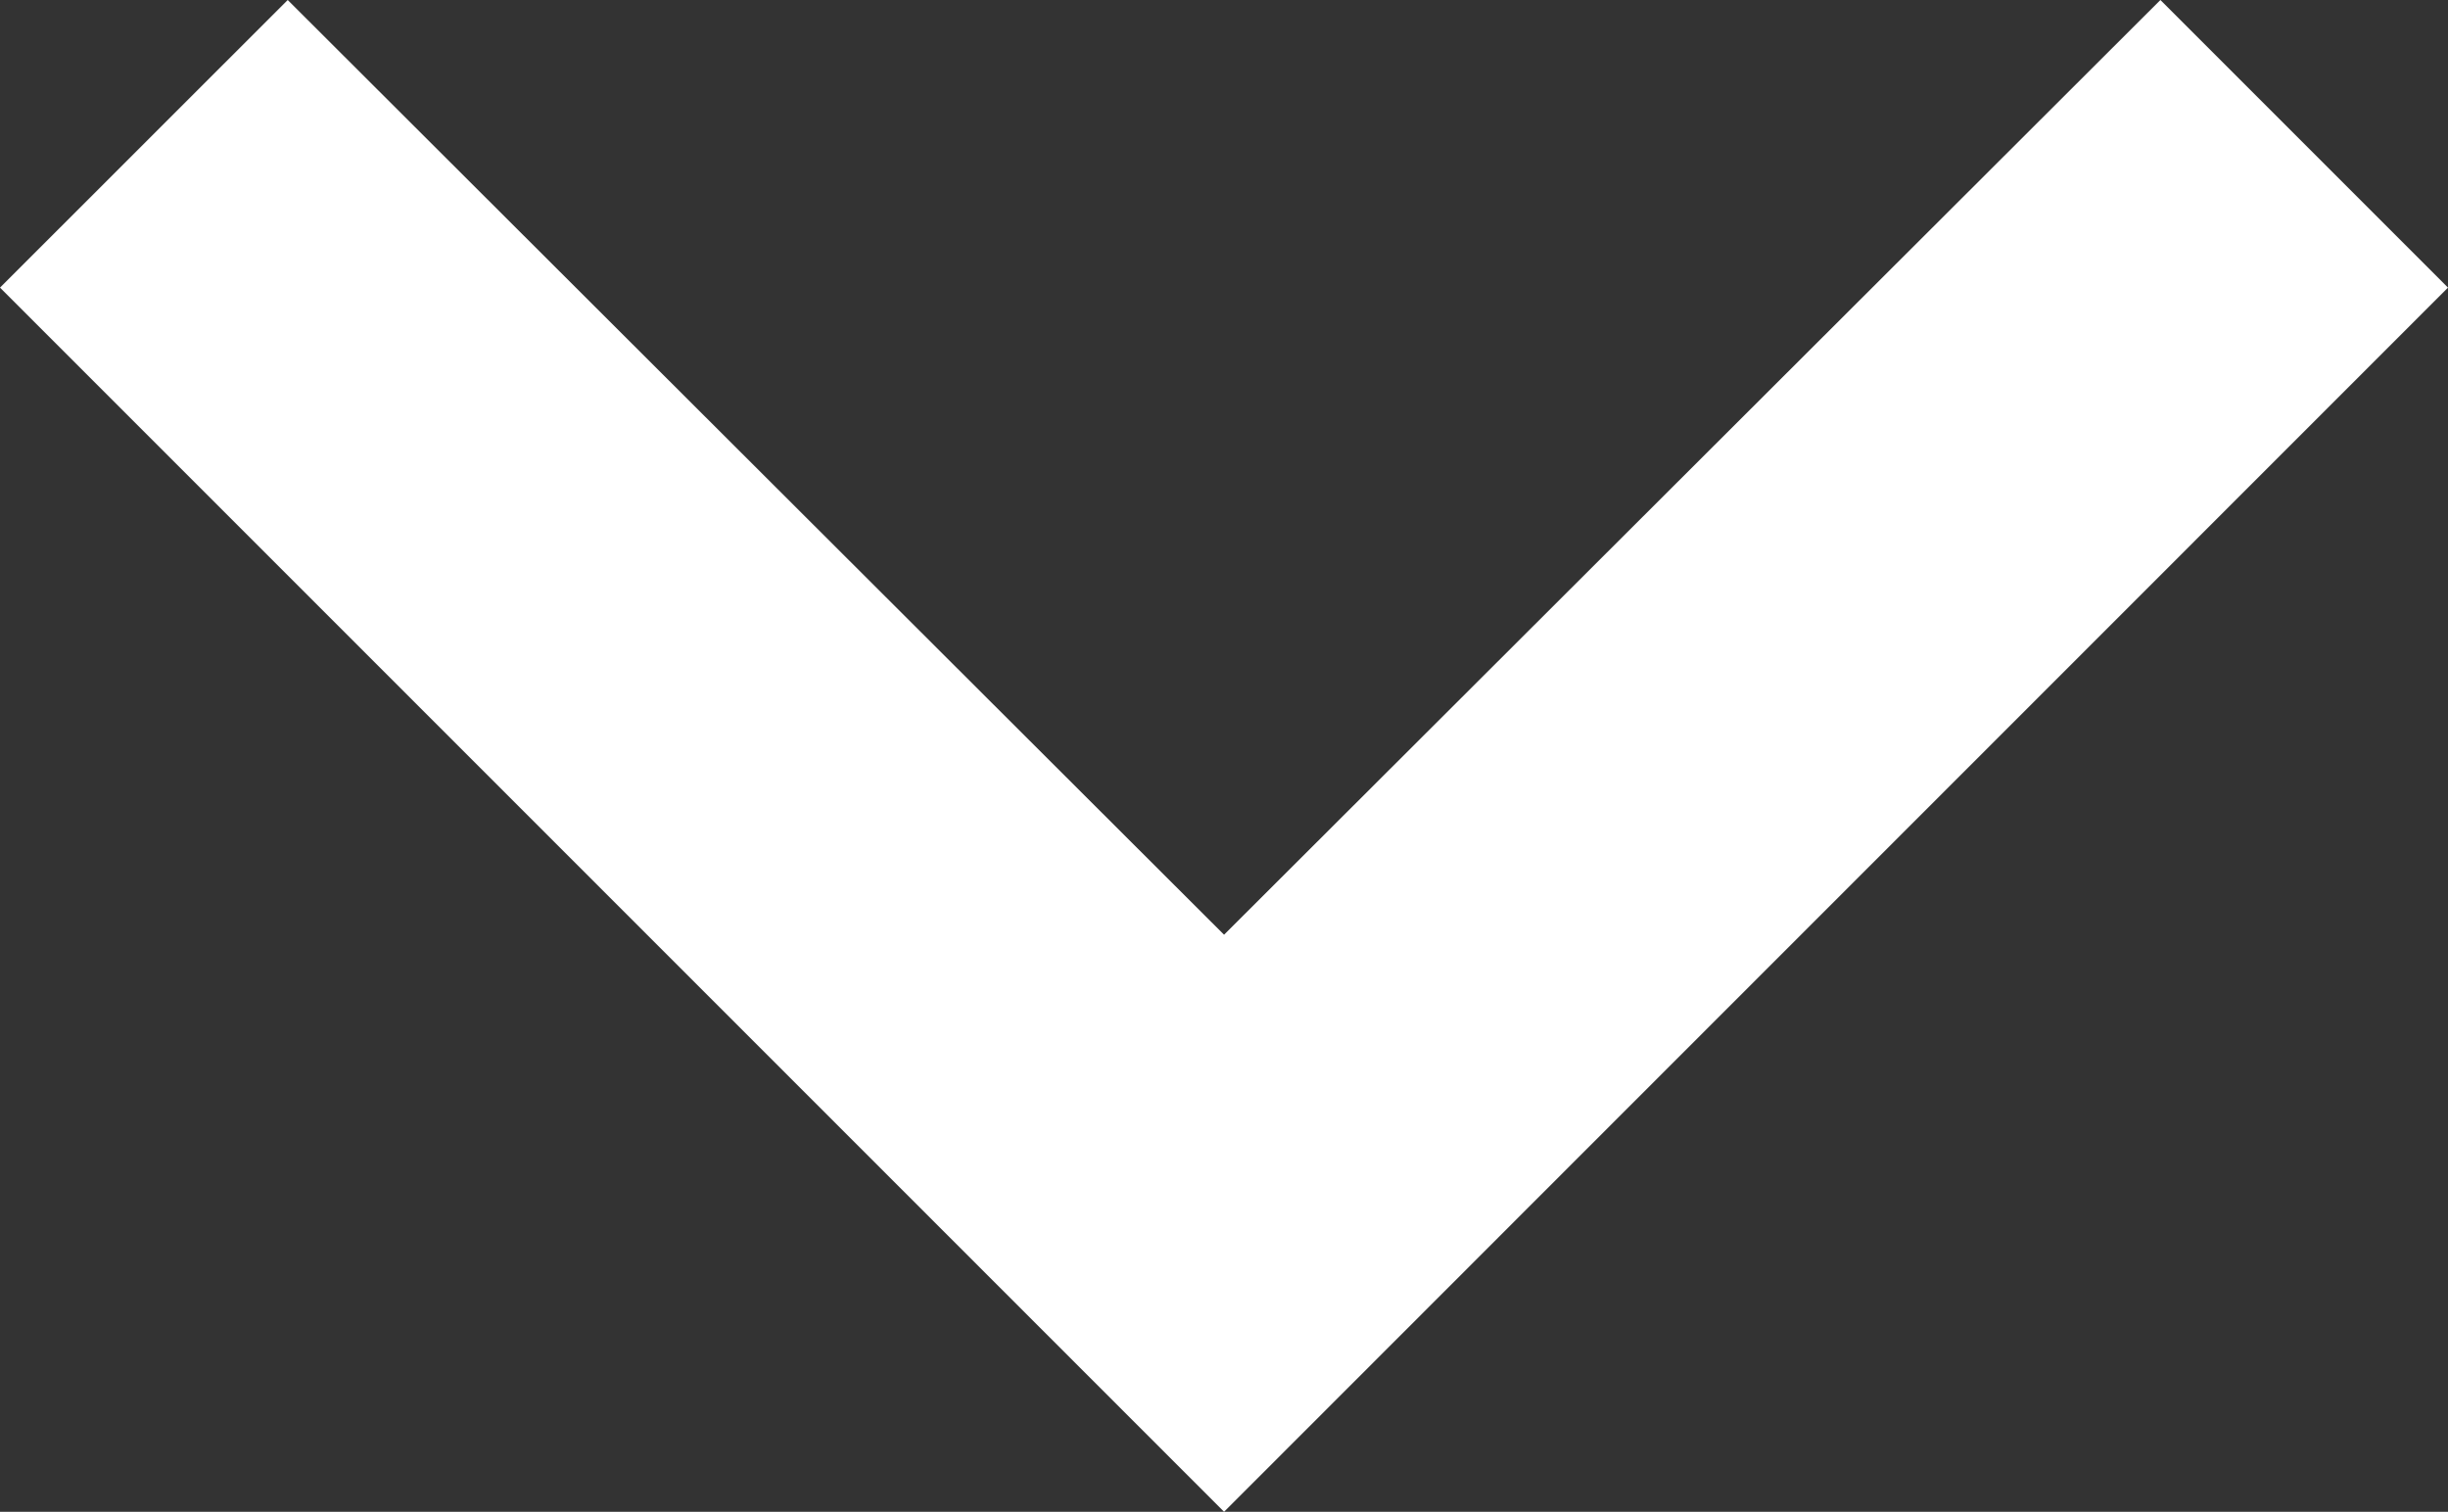 <svg xmlns="http://www.w3.org/2000/svg" width="21.739" height="13.424" viewBox="0 0 21.739 13.424"><rect x="0" y="0" width="21.739" height="13.424" fill="#333333" stroke="none"/><path data-name="Icon material-keyboard-arrow-right" d="M2.555 0l8.315 8.3L19.185 0l2.554 2.554-10.869 10.87L0 2.554z" fill="#fff"/></svg>